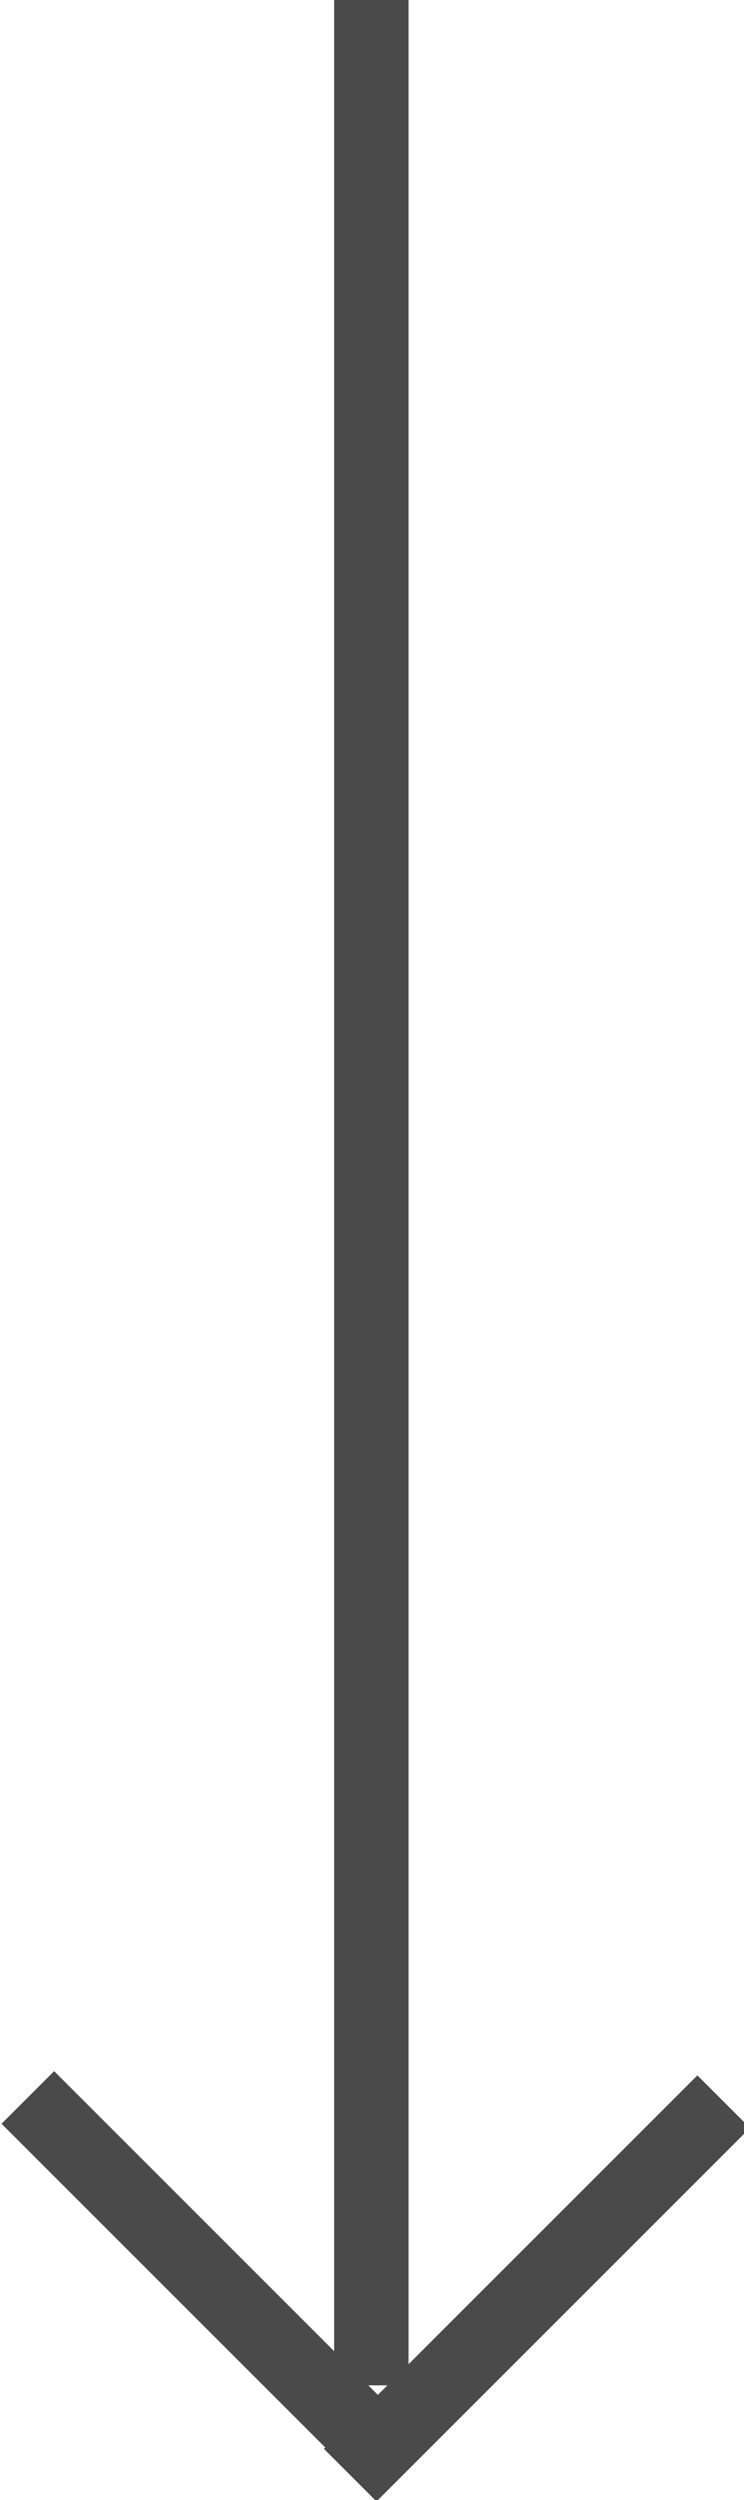 <svg xmlns="http://www.w3.org/2000/svg" xmlns:xlink="http://www.w3.org/1999/xlink" id="Ebene_1" x="0px" y="0px" viewBox="0 0 10 33.6" style="enable-background:new 0 0 10 33.6;" xml:space="preserve"><style type="text/css">	.st0{fill:#4A4A4A;}</style><g>			<rect x="-11.1" y="15.6" transform="matrix(-1.836970e-16 1 -1 -1.836970e-16 21.091 11.059)" class="st0" width="32.1" height="1"></rect>	<g>		<rect x="3.6" y="30.2" transform="matrix(-0.707 0.707 -0.707 -0.707 33.977 47.406)" class="st0" width="7.1" height="1"></rect>		<rect x="-0.7" y="30.2" transform="matrix(0.707 0.707 -0.707 0.707 22.574 6.98)" class="st0" width="7.1" height="1"></rect>	</g></g></svg>